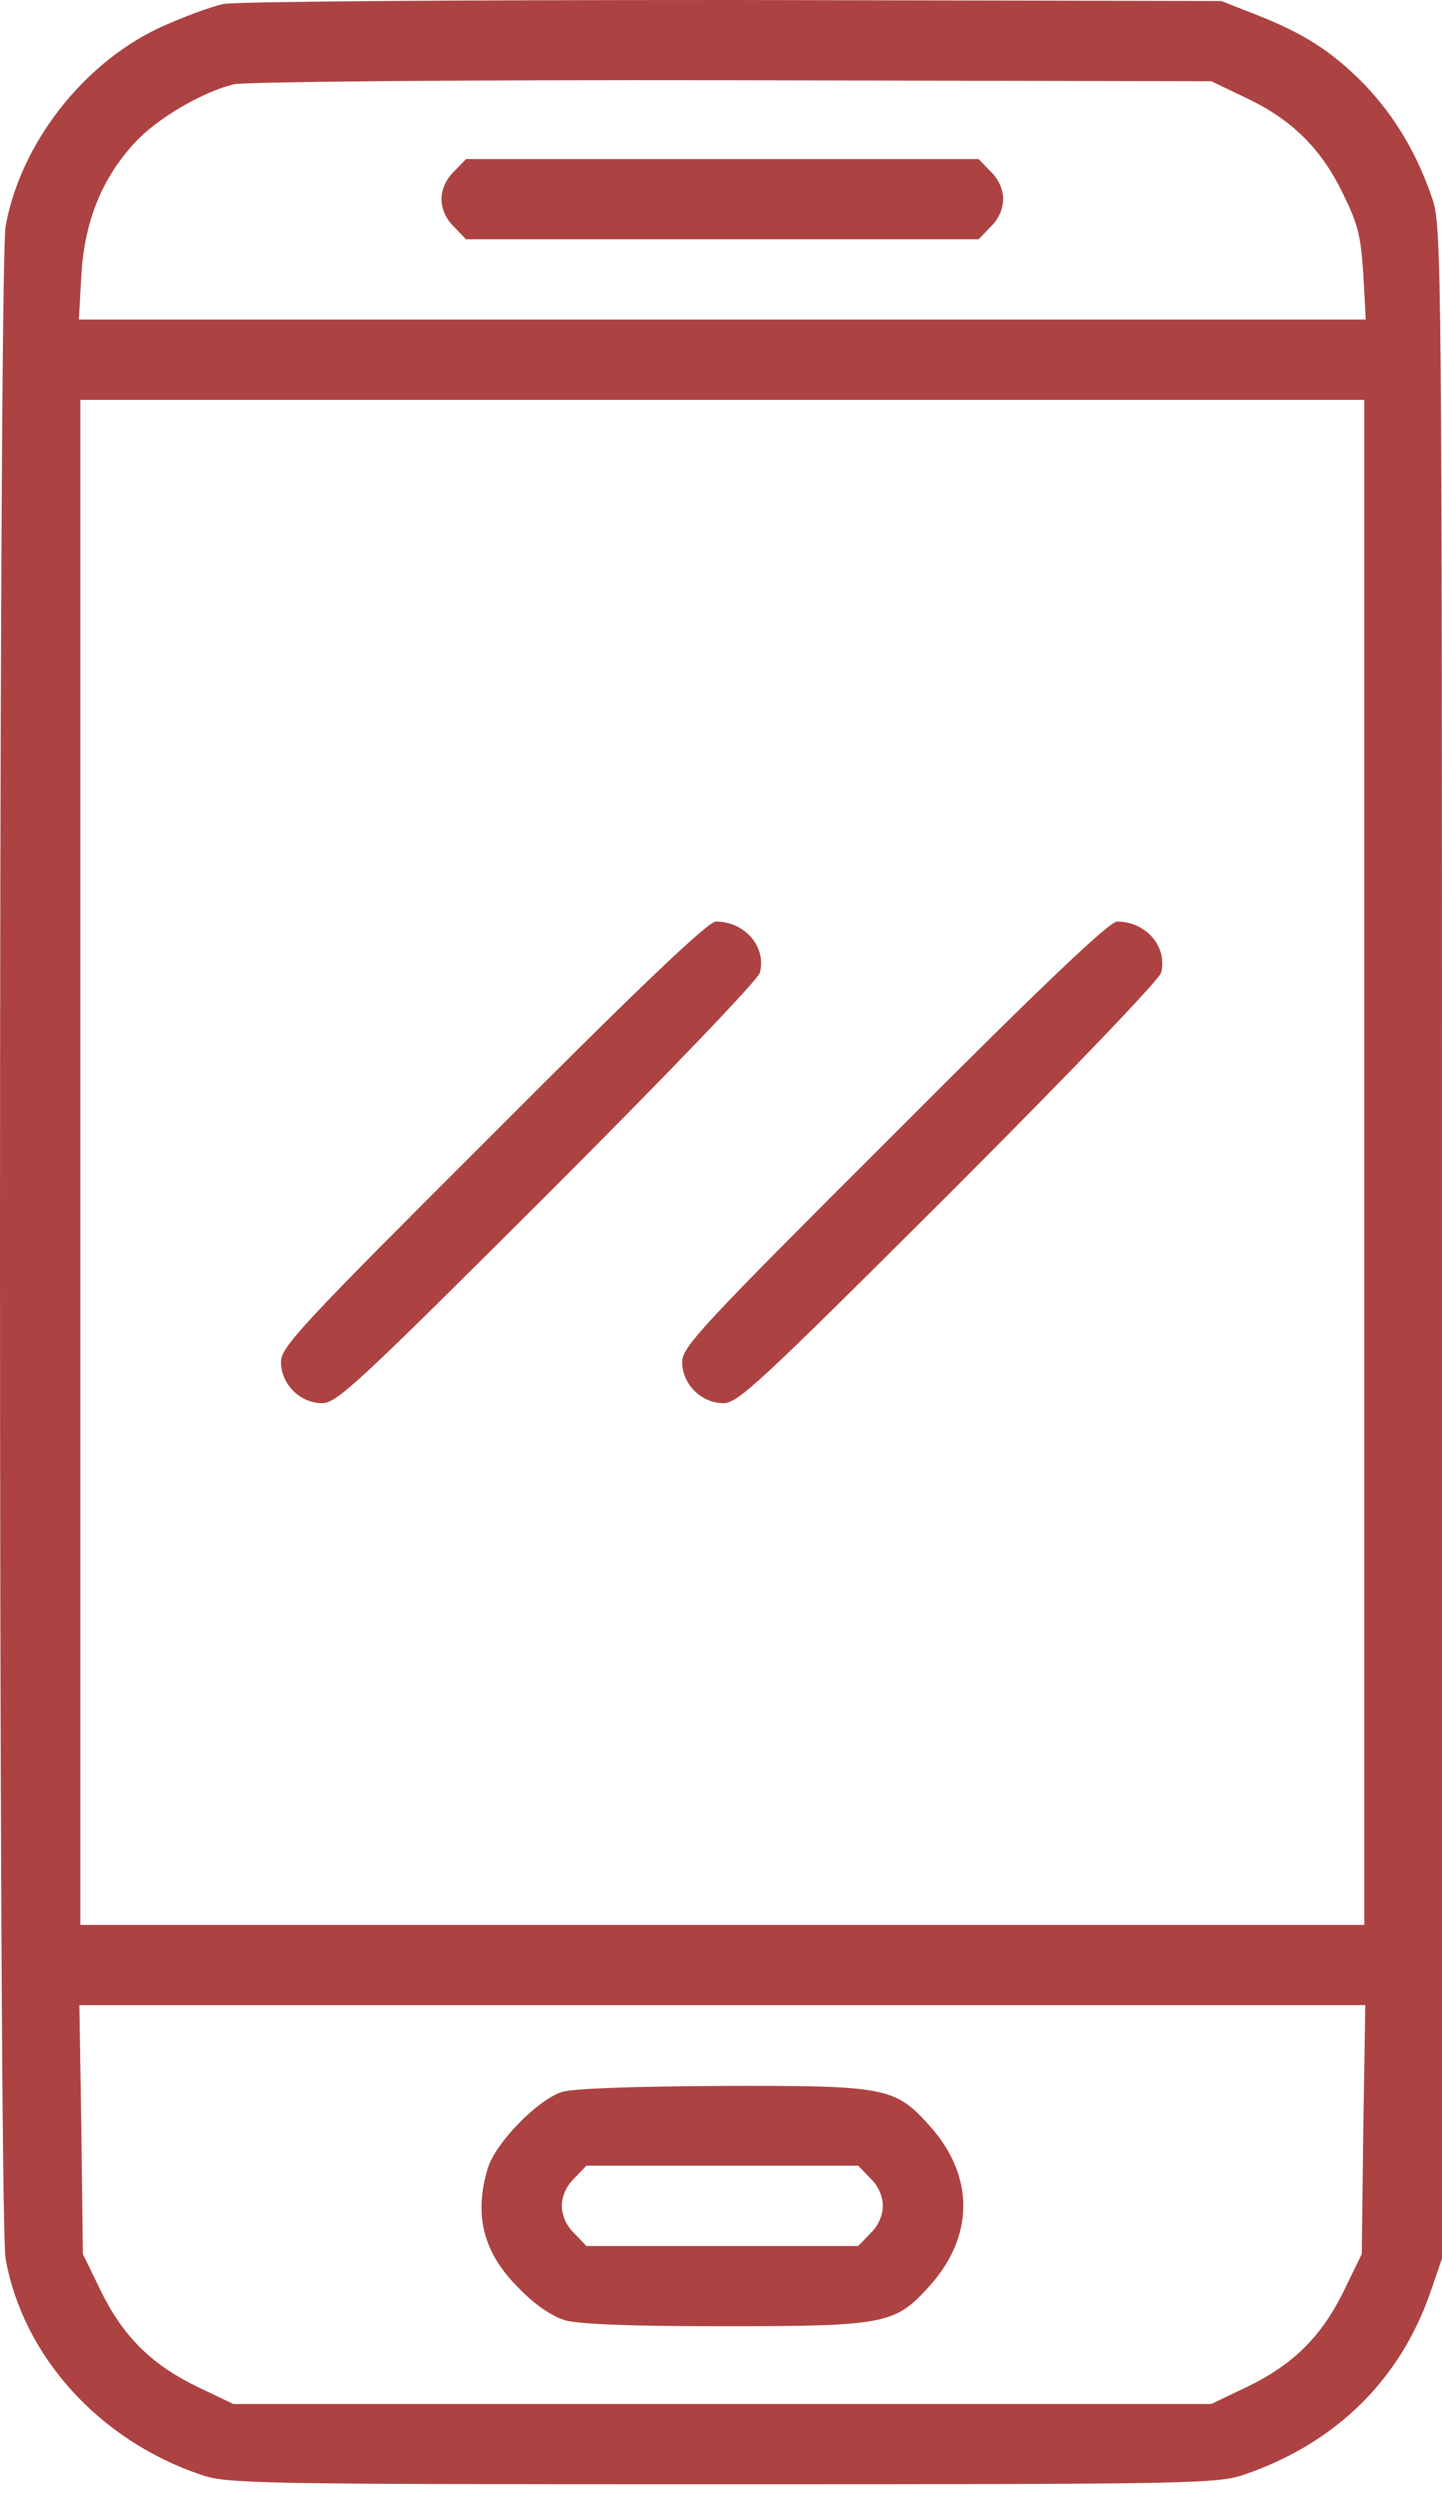 <svg xmlns="http://www.w3.org/2000/svg" width="30" height="52" viewBox="0 0 30 52" fill="none"><path d="M4.646 0.083C4.364 0.146 3.748 0.376 3.279 0.595C1.693 1.356 0.42 3.015 0.117 4.706C-0.039 5.572 -0.039 46.118 0.117 46.984C0.483 49.008 2.058 50.75 4.176 51.47C4.719 51.658 5.261 51.669 15.027 51.669C24.794 51.669 25.336 51.658 25.879 51.47C27.778 50.823 29.124 49.509 29.76 47.672L30 46.973V25.845C30 5.467 29.99 4.695 29.802 4.142C29.478 3.182 29.009 2.41 28.383 1.753C27.704 1.064 27.12 0.689 26.098 0.292L25.409 0.021L15.288 -0C9.226 -0 4.959 0.031 4.646 0.083ZM25.899 2.024C26.859 2.473 27.475 3.078 27.924 3.996C28.247 4.653 28.31 4.883 28.362 5.697L28.414 6.646H15.027H1.641L1.693 5.718C1.756 4.612 2.121 3.704 2.809 2.963C3.268 2.462 4.218 1.909 4.865 1.753C5.105 1.701 9.435 1.659 15.236 1.669L25.2 1.69L25.899 2.024ZM28.383 24.175V40.035H15.027H1.672V24.175V8.316H15.027H28.383V24.175ZM28.362 44.292L28.331 46.879L27.945 47.672C27.475 48.622 26.87 49.206 25.899 49.665L25.2 49.999H15.027H4.854L4.155 49.665C3.185 49.206 2.58 48.622 2.11 47.672L1.724 46.879L1.693 44.292L1.651 41.704H15.027H28.404L28.362 44.292Z" fill="#AD4242"></path><path d="M9.445 3.568C9.278 3.725 9.185 3.944 9.185 4.142C9.185 4.341 9.278 4.56 9.445 4.716L9.696 4.977H15.027H20.359L20.61 4.716C20.777 4.56 20.87 4.341 20.87 4.142C20.87 3.944 20.777 3.725 20.61 3.568L20.359 3.308H15.027H9.696L9.445 3.568Z" fill="#AD4242"></path><path d="M10.259 23.581C6.232 27.598 5.846 28.015 5.846 28.328C5.846 28.787 6.242 29.184 6.701 29.184C7.004 29.184 7.432 28.787 11.396 24.833C13.963 22.266 15.768 20.377 15.81 20.231C15.946 19.689 15.497 19.167 14.892 19.167C14.735 19.167 13.379 20.45 10.259 23.581Z" fill="#AD4242"></path><path d="M18.606 23.581C14.578 27.598 14.192 28.015 14.192 28.328C14.192 28.787 14.589 29.184 15.048 29.184C15.351 29.184 15.778 28.787 19.743 24.833C22.31 22.266 24.115 20.377 24.157 20.231C24.292 19.689 23.844 19.167 23.239 19.167C23.082 19.167 21.726 20.45 18.606 23.581Z" fill="#AD4242"></path><path d="M11.689 43.51C11.178 43.676 10.301 44.574 10.145 45.106C9.852 46.087 10.061 46.869 10.802 47.599C11.125 47.933 11.48 48.173 11.751 48.257C12.044 48.34 13.108 48.382 15.049 48.382C18.419 48.382 18.627 48.34 19.337 47.547C20.276 46.504 20.276 45.252 19.337 44.209C18.617 43.405 18.419 43.374 14.986 43.384C13.171 43.395 11.918 43.436 11.689 43.51ZM18.106 45.304C18.273 45.461 18.366 45.68 18.366 45.878C18.366 46.076 18.273 46.295 18.106 46.452L17.855 46.713H15.028H12.2L11.95 46.452C11.783 46.295 11.689 46.076 11.689 45.878C11.689 45.68 11.783 45.461 11.95 45.304L12.2 45.043H15.028H17.855L18.106 45.304Z" fill="#AD4242"></path></svg>